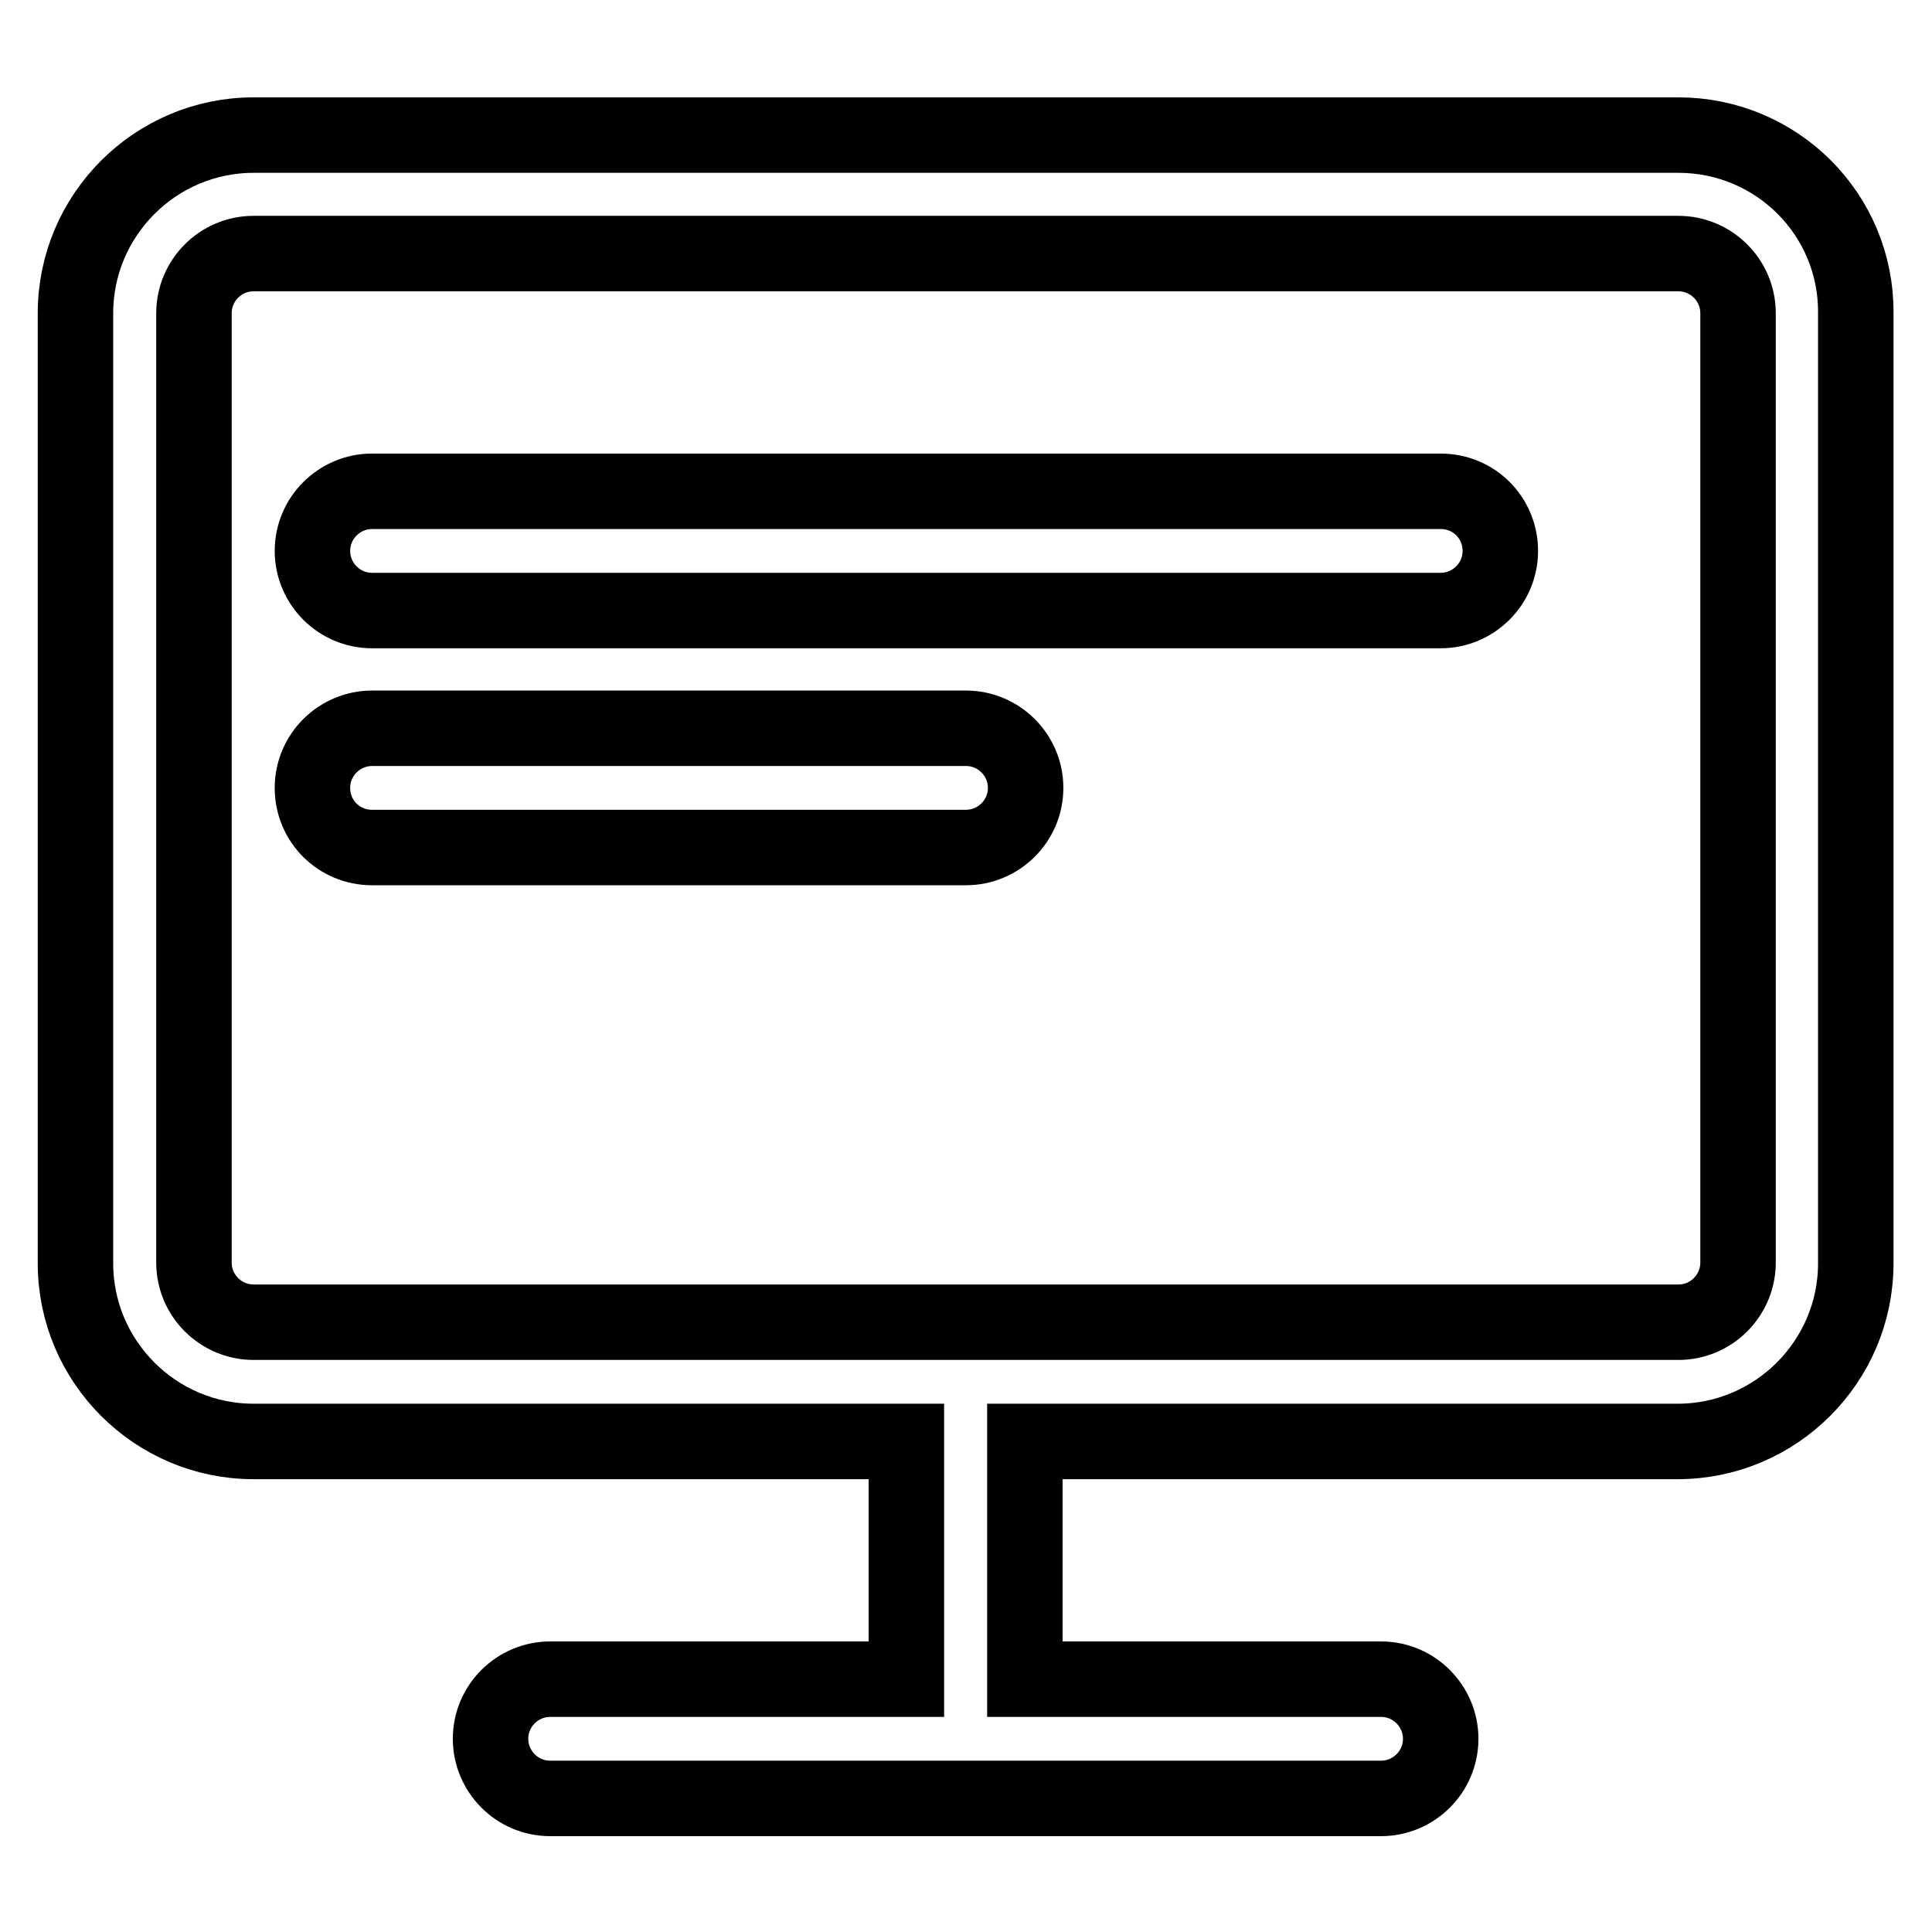 <?xml version="1.0" encoding="utf-8"?>
<!-- Svg Vector Icons : http://www.onlinewebfonts.com/icon -->
<!DOCTYPE svg PUBLIC "-//W3C//DTD SVG 1.1//EN" "http://www.w3.org/Graphics/SVG/1.1/DTD/svg11.dtd">
<svg version="1.1" xmlns="http://www.w3.org/2000/svg" xmlns:xlink="http://www.w3.org/1999/xlink" x="0px" y="0px" viewBox="0 0 256 256" enable-background="new 0 0 256 256" xml:space="preserve">
<g> <path stroke-width="10" fill-opacity="0" stroke="#000000"  d="M222.4,17.9H33.6c-13,0-23.6,10.6-23.6,23.6v125.9c0,13,10.6,23.6,23.6,23.6h86.5v31.5H72.9 c-4.3,0-7.9,3.5-7.9,7.9c0,4.3,3.5,7.9,7.9,7.9h110.1c4.3,0,7.9-3.5,7.9-7.9c0-4.3-3.5-7.9-7.9-7.9h-47.2v-31.5h86.5 c13,0,23.6-10.6,23.6-23.6V41.5C246,28.4,235.4,17.9,222.4,17.9z M230.3,167.3c0,4.3-3.5,7.9-7.9,7.9H33.6c-4.3,0-7.9-3.5-7.9-7.9 V41.5c0-4.3,3.5-7.9,7.9-7.9h188.8c4.3,0,7.9,3.5,7.9,7.9V167.3z M190.9,65.1H49.3c-4.3,0-7.9,3.5-7.9,7.9c0,4.3,3.5,7.9,7.9,7.9 h141.6c4.3,0,7.9-3.5,7.9-7.9C198.8,68.6,195.3,65.1,190.9,65.1z M128,96.5H49.3c-4.3,0-7.9,3.5-7.9,7.9s3.5,7.9,7.9,7.9H128 c4.3,0,7.9-3.5,7.9-7.9S132.3,96.5,128,96.5z"/></g>
</svg>